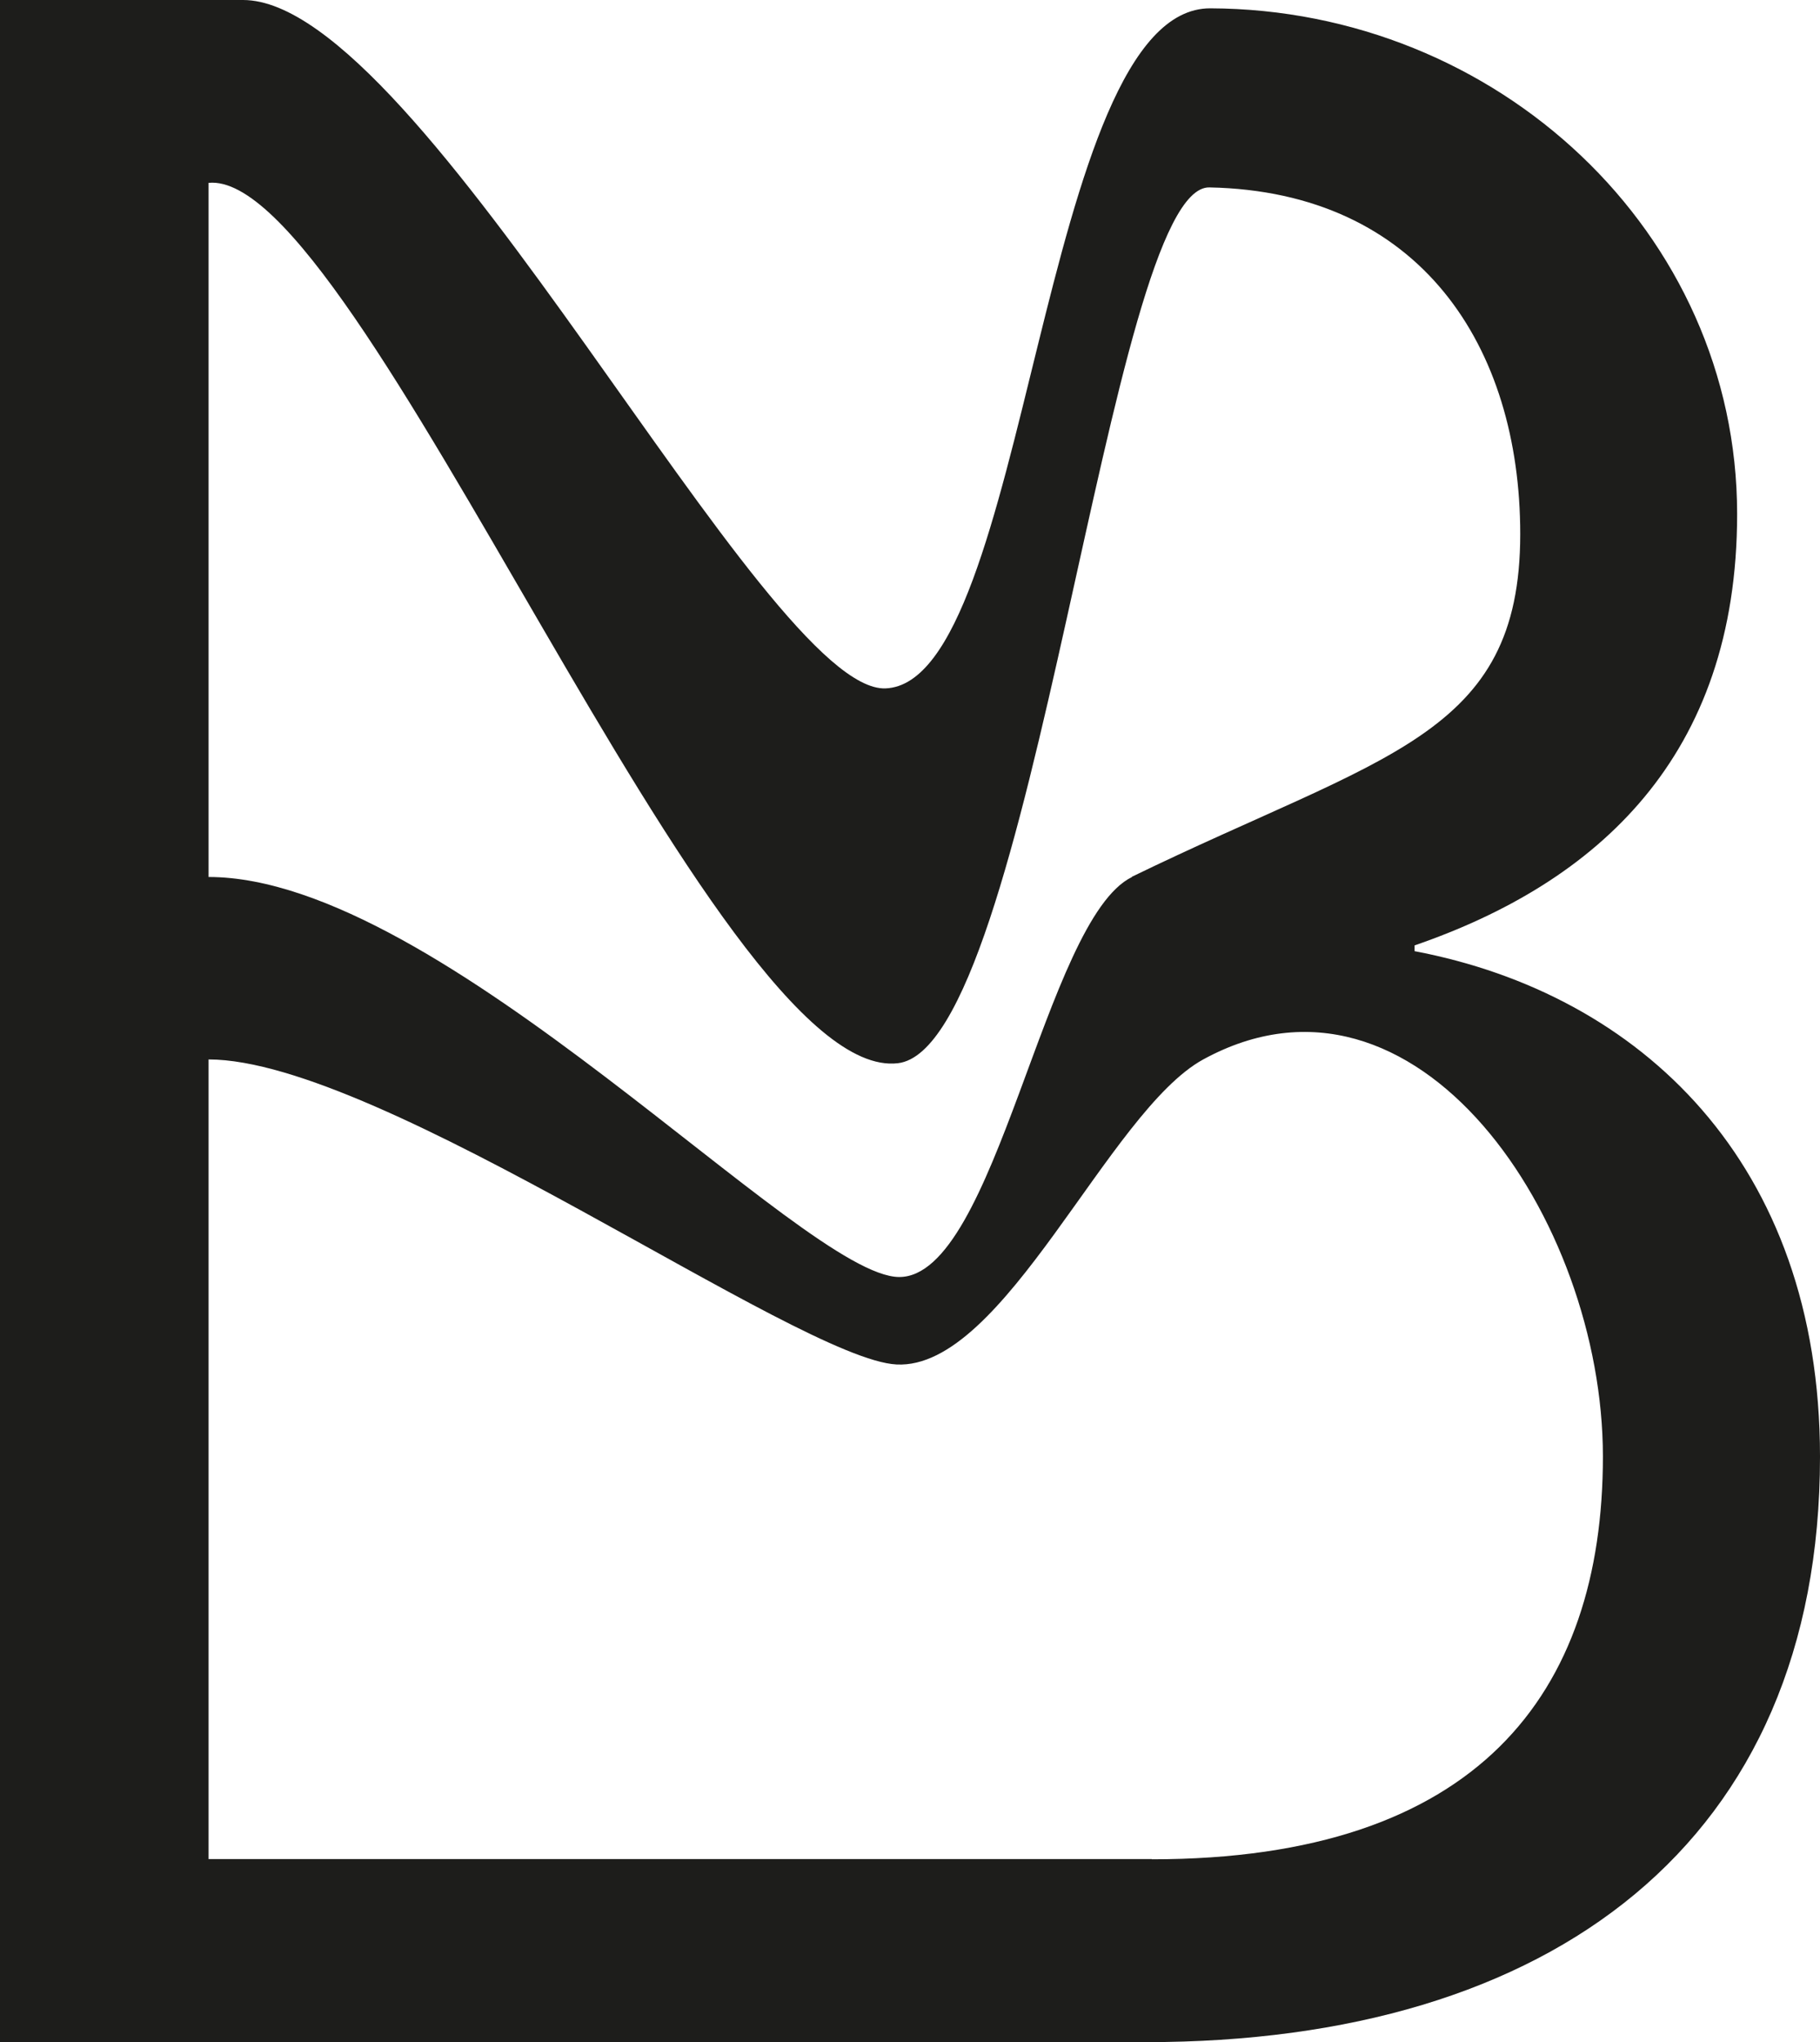 <svg xmlns="http://www.w3.org/2000/svg" viewBox="0 0 91.8 102.97"><path fill="#1d1d1b" d="M0 0h12.26c9.05 0 26.33 34.96 32.41 34.71C51.91 34.42 52.42.39 61.05.42c14.48.05 26.57 11.31 26.57 25.5 0 12.24-7.06 18.58-16.27 21.75v.29C82.73 50.12 91.8 58.62 91.8 73.45c0 19.44-13.54 29.52-33.99 29.52H0V0zm57.09 44.21c12.7-6.17 19.59-7.06 19.59-17.28 0-9.42-5.01-17.27-15.68-17.48-5.08-.1-8.87 43.36-15.71 44.16C36.06 54.7 18.14 8.48 10.52 9.22v35c11.76 0 29.97 20.14 34.83 20.17 4.89.02 7.35-18.03 11.75-20.17zm1.01 49.54c16.42 0 22.75-8.35 22.75-20.31s-9.42-25.89-20.16-20.02C55.9 56.04 50.66 69.08 45.22 68.8c-4.97-.25-26-15.38-34.7-15.38v40.32H58.1z"/></svg>